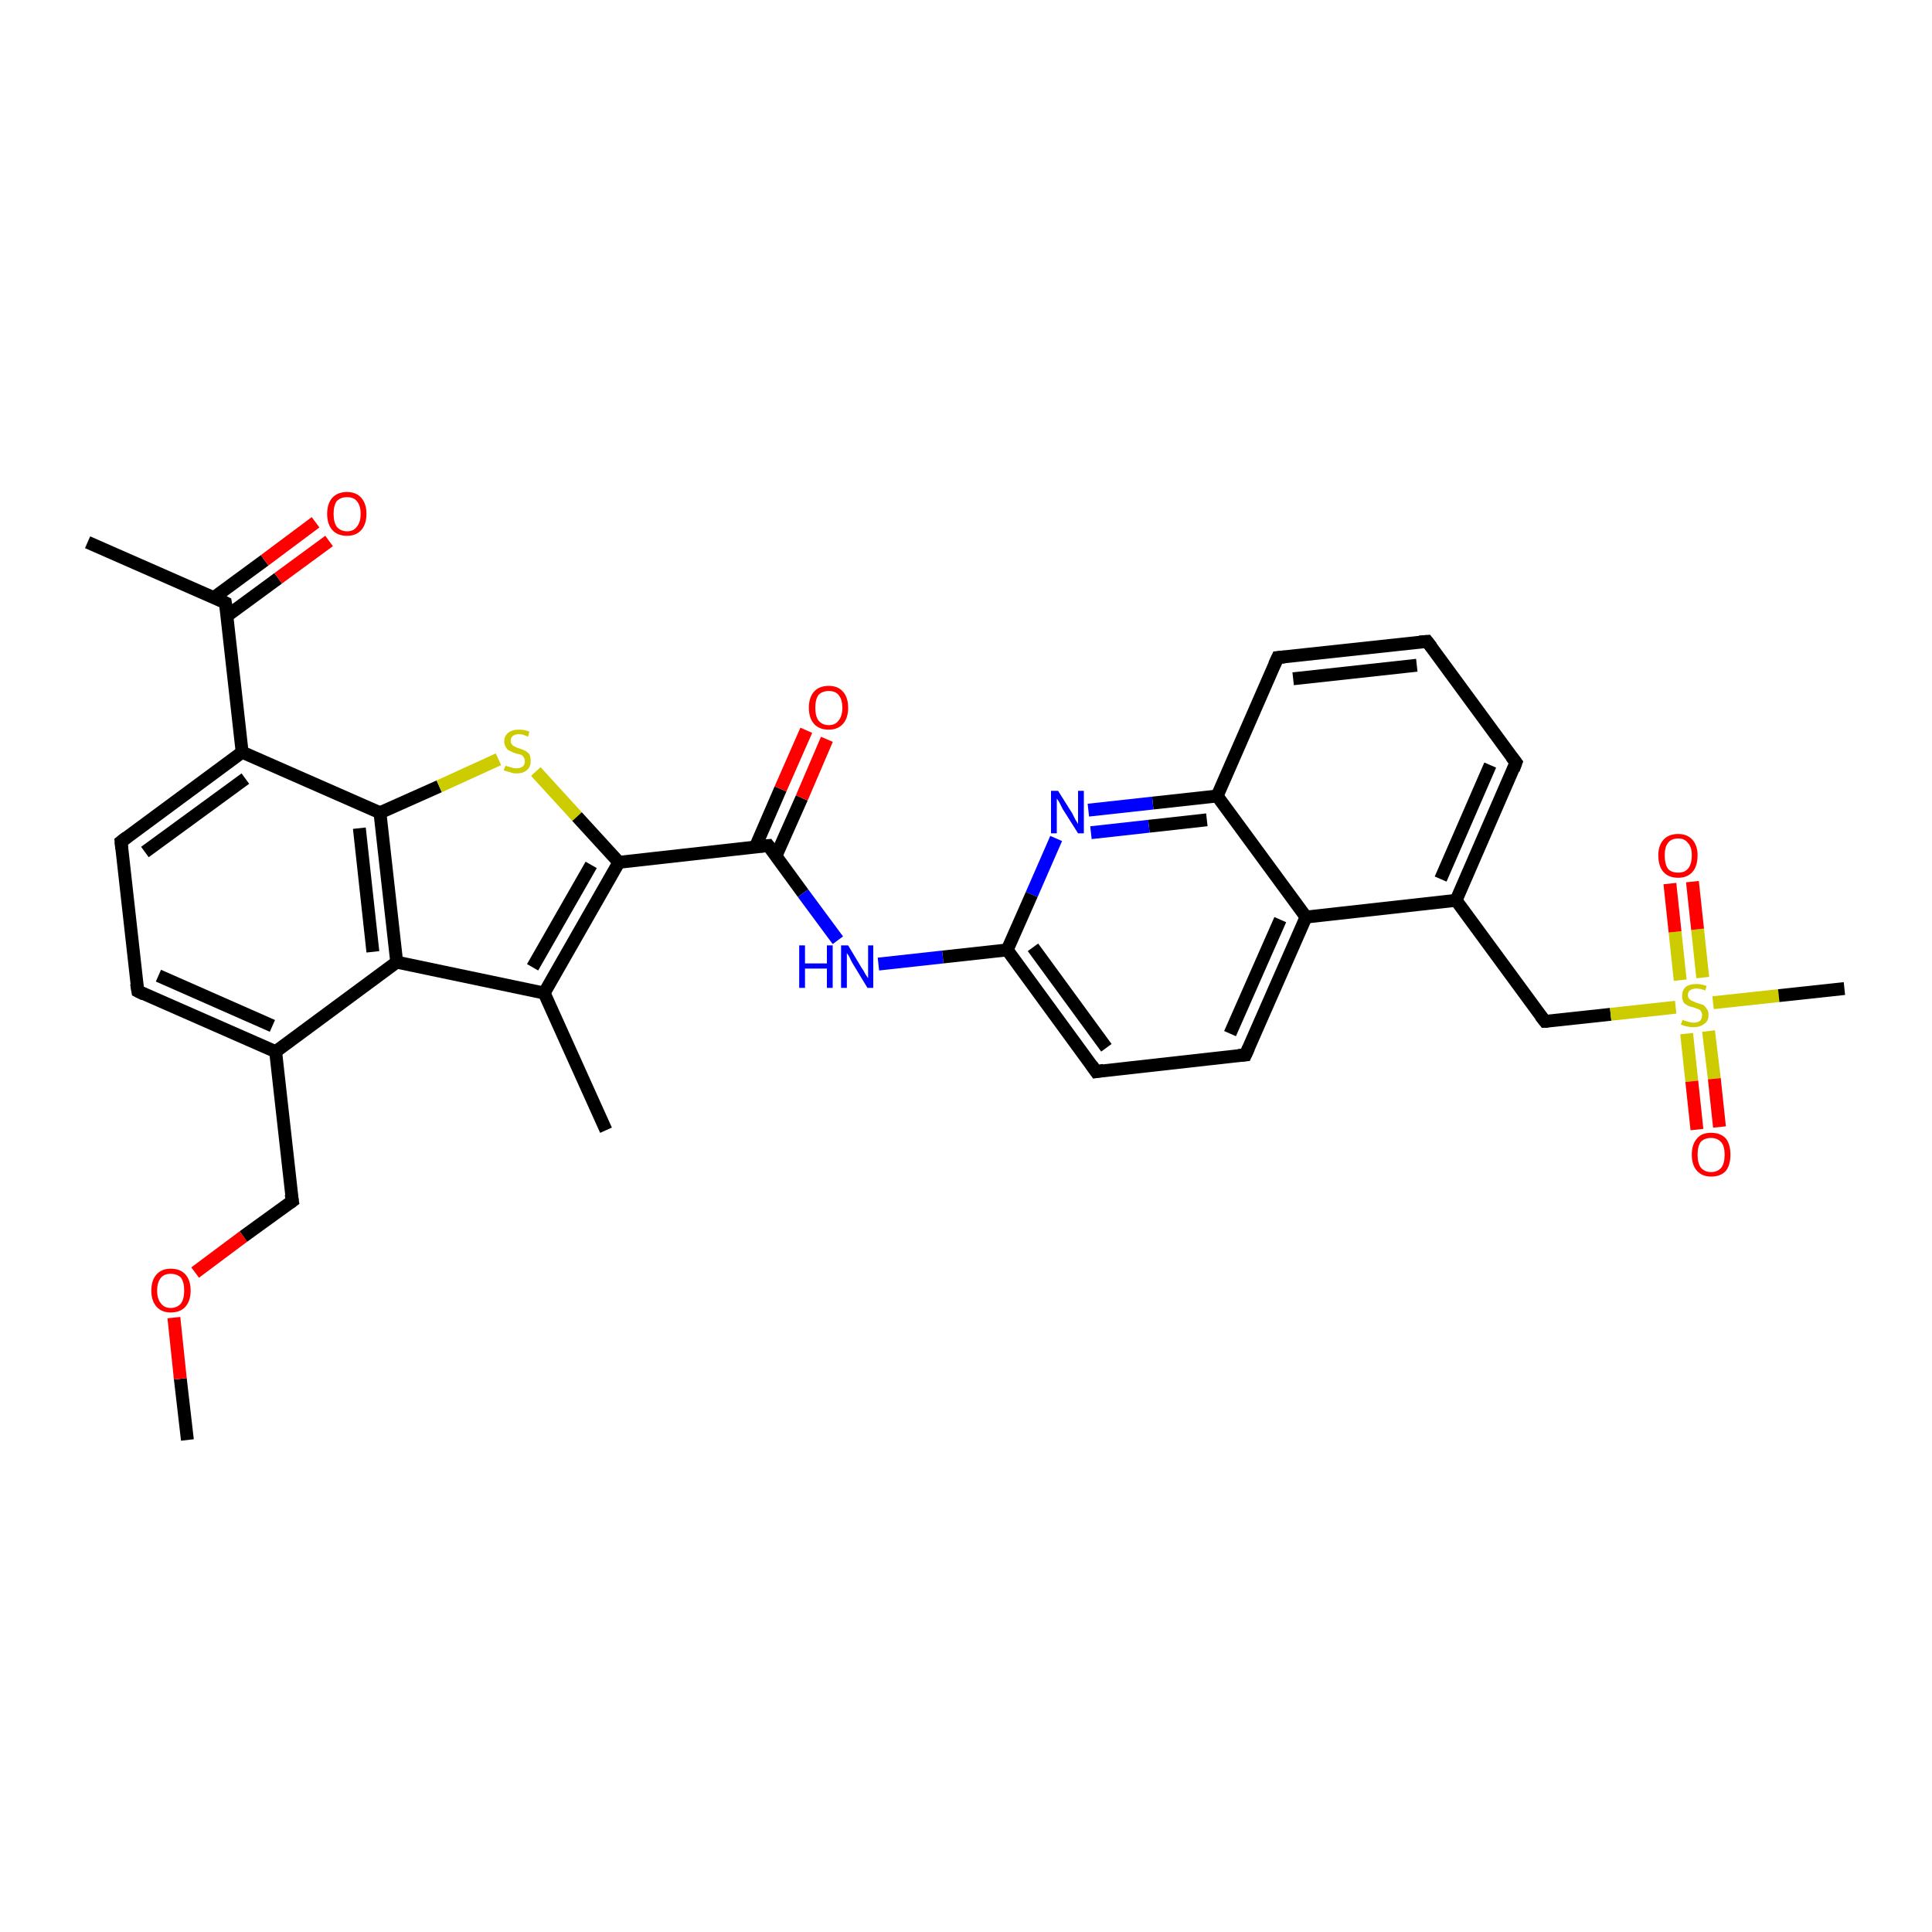 <?xml version='1.0' encoding='iso-8859-1'?>
<svg version='1.1' baseProfile='full'
              xmlns='http://www.w3.org/2000/svg'
                      xmlns:rdkit='http://www.rdkit.org/xml'
                      xmlns:xlink='http://www.w3.org/1999/xlink'
                  xml:space='preserve'
width='300px' height='300px' viewBox='0 0 300 300'>
<!-- END OF HEADER -->
<rect style='opacity:1.0;fill:#FFFFFF;stroke:none' width='300.0' height='300.0' x='0.0' y='0.0'> </rect>
<path class='bond-0 atom-0 atom-1' d='M 29.1,223.6 L 28.0,214.1' style='fill:none;fill-rule:evenodd;stroke:#000000;stroke-width:2.0px;stroke-linecap:butt;stroke-linejoin:miter;stroke-opacity:1' />
<path class='bond-0 atom-0 atom-1' d='M 28.0,214.1 L 27.0,204.6' style='fill:none;fill-rule:evenodd;stroke:#FF0000;stroke-width:2.0px;stroke-linecap:butt;stroke-linejoin:miter;stroke-opacity:1' />
<path class='bond-1 atom-1 atom-2' d='M 30.3,197.6 L 37.8,192.0' style='fill:none;fill-rule:evenodd;stroke:#FF0000;stroke-width:2.0px;stroke-linecap:butt;stroke-linejoin:miter;stroke-opacity:1' />
<path class='bond-1 atom-1 atom-2' d='M 37.8,192.0 L 45.4,186.5' style='fill:none;fill-rule:evenodd;stroke:#000000;stroke-width:2.0px;stroke-linecap:butt;stroke-linejoin:miter;stroke-opacity:1' />
<path class='bond-2 atom-2 atom-3' d='M 45.4,186.5 L 42.8,163.3' style='fill:none;fill-rule:evenodd;stroke:#000000;stroke-width:2.0px;stroke-linecap:butt;stroke-linejoin:miter;stroke-opacity:1' />
<path class='bond-3 atom-3 atom-4' d='M 42.8,163.3 L 21.4,153.9' style='fill:none;fill-rule:evenodd;stroke:#000000;stroke-width:2.0px;stroke-linecap:butt;stroke-linejoin:miter;stroke-opacity:1' />
<path class='bond-3 atom-3 atom-4' d='M 42.3,159.3 L 24.6,151.5' style='fill:none;fill-rule:evenodd;stroke:#000000;stroke-width:2.0px;stroke-linecap:butt;stroke-linejoin:miter;stroke-opacity:1' />
<path class='bond-4 atom-4 atom-5' d='M 21.4,153.9 L 18.8,130.7' style='fill:none;fill-rule:evenodd;stroke:#000000;stroke-width:2.0px;stroke-linecap:butt;stroke-linejoin:miter;stroke-opacity:1' />
<path class='bond-5 atom-5 atom-6' d='M 18.8,130.7 L 37.6,116.8' style='fill:none;fill-rule:evenodd;stroke:#000000;stroke-width:2.0px;stroke-linecap:butt;stroke-linejoin:miter;stroke-opacity:1' />
<path class='bond-5 atom-5 atom-6' d='M 22.5,132.3 L 38.1,120.9' style='fill:none;fill-rule:evenodd;stroke:#000000;stroke-width:2.0px;stroke-linecap:butt;stroke-linejoin:miter;stroke-opacity:1' />
<path class='bond-6 atom-6 atom-7' d='M 37.6,116.8 L 35.0,93.6' style='fill:none;fill-rule:evenodd;stroke:#000000;stroke-width:2.0px;stroke-linecap:butt;stroke-linejoin:miter;stroke-opacity:1' />
<path class='bond-7 atom-7 atom-8' d='M 35.0,93.6 L 13.6,84.2' style='fill:none;fill-rule:evenodd;stroke:#000000;stroke-width:2.0px;stroke-linecap:butt;stroke-linejoin:miter;stroke-opacity:1' />
<path class='bond-8 atom-7 atom-9' d='M 35.3,95.6 L 43.2,89.8' style='fill:none;fill-rule:evenodd;stroke:#000000;stroke-width:2.0px;stroke-linecap:butt;stroke-linejoin:miter;stroke-opacity:1' />
<path class='bond-8 atom-7 atom-9' d='M 43.2,89.8 L 51.1,84.0' style='fill:none;fill-rule:evenodd;stroke:#FF0000;stroke-width:2.0px;stroke-linecap:butt;stroke-linejoin:miter;stroke-opacity:1' />
<path class='bond-8 atom-7 atom-9' d='M 33.2,92.8 L 41.1,87.0' style='fill:none;fill-rule:evenodd;stroke:#000000;stroke-width:2.0px;stroke-linecap:butt;stroke-linejoin:miter;stroke-opacity:1' />
<path class='bond-8 atom-7 atom-9' d='M 41.1,87.0 L 49.0,81.1' style='fill:none;fill-rule:evenodd;stroke:#FF0000;stroke-width:2.0px;stroke-linecap:butt;stroke-linejoin:miter;stroke-opacity:1' />
<path class='bond-9 atom-6 atom-10' d='M 37.6,116.8 L 59.0,126.2' style='fill:none;fill-rule:evenodd;stroke:#000000;stroke-width:2.0px;stroke-linecap:butt;stroke-linejoin:miter;stroke-opacity:1' />
<path class='bond-10 atom-10 atom-11' d='M 59.0,126.2 L 68.2,122.1' style='fill:none;fill-rule:evenodd;stroke:#000000;stroke-width:2.0px;stroke-linecap:butt;stroke-linejoin:miter;stroke-opacity:1' />
<path class='bond-10 atom-10 atom-11' d='M 68.2,122.1 L 77.4,117.9' style='fill:none;fill-rule:evenodd;stroke:#CCCC00;stroke-width:2.0px;stroke-linecap:butt;stroke-linejoin:miter;stroke-opacity:1' />
<path class='bond-11 atom-11 atom-12' d='M 83.2,119.8 L 89.6,126.8' style='fill:none;fill-rule:evenodd;stroke:#CCCC00;stroke-width:2.0px;stroke-linecap:butt;stroke-linejoin:miter;stroke-opacity:1' />
<path class='bond-11 atom-11 atom-12' d='M 89.6,126.8 L 96.1,133.9' style='fill:none;fill-rule:evenodd;stroke:#000000;stroke-width:2.0px;stroke-linecap:butt;stroke-linejoin:miter;stroke-opacity:1' />
<path class='bond-12 atom-12 atom-13' d='M 96.1,133.9 L 119.3,131.3' style='fill:none;fill-rule:evenodd;stroke:#000000;stroke-width:2.0px;stroke-linecap:butt;stroke-linejoin:miter;stroke-opacity:1' />
<path class='bond-13 atom-13 atom-14' d='M 120.5,132.9 L 124.5,123.9' style='fill:none;fill-rule:evenodd;stroke:#000000;stroke-width:2.0px;stroke-linecap:butt;stroke-linejoin:miter;stroke-opacity:1' />
<path class='bond-13 atom-13 atom-14' d='M 124.5,123.9 L 128.4,114.8' style='fill:none;fill-rule:evenodd;stroke:#FF0000;stroke-width:2.0px;stroke-linecap:butt;stroke-linejoin:miter;stroke-opacity:1' />
<path class='bond-13 atom-13 atom-14' d='M 117.3,131.5 L 121.2,122.5' style='fill:none;fill-rule:evenodd;stroke:#000000;stroke-width:2.0px;stroke-linecap:butt;stroke-linejoin:miter;stroke-opacity:1' />
<path class='bond-13 atom-13 atom-14' d='M 121.2,122.5 L 125.2,113.4' style='fill:none;fill-rule:evenodd;stroke:#FF0000;stroke-width:2.0px;stroke-linecap:butt;stroke-linejoin:miter;stroke-opacity:1' />
<path class='bond-14 atom-13 atom-15' d='M 119.3,131.3 L 124.7,138.7' style='fill:none;fill-rule:evenodd;stroke:#000000;stroke-width:2.0px;stroke-linecap:butt;stroke-linejoin:miter;stroke-opacity:1' />
<path class='bond-14 atom-13 atom-15' d='M 124.7,138.7 L 130.1,146.0' style='fill:none;fill-rule:evenodd;stroke:#0000FF;stroke-width:2.0px;stroke-linecap:butt;stroke-linejoin:miter;stroke-opacity:1' />
<path class='bond-15 atom-15 atom-16' d='M 136.4,149.7 L 146.4,148.6' style='fill:none;fill-rule:evenodd;stroke:#0000FF;stroke-width:2.0px;stroke-linecap:butt;stroke-linejoin:miter;stroke-opacity:1' />
<path class='bond-15 atom-15 atom-16' d='M 146.4,148.6 L 156.4,147.5' style='fill:none;fill-rule:evenodd;stroke:#000000;stroke-width:2.0px;stroke-linecap:butt;stroke-linejoin:miter;stroke-opacity:1' />
<path class='bond-16 atom-16 atom-17' d='M 156.4,147.5 L 170.2,166.4' style='fill:none;fill-rule:evenodd;stroke:#000000;stroke-width:2.0px;stroke-linecap:butt;stroke-linejoin:miter;stroke-opacity:1' />
<path class='bond-16 atom-16 atom-17' d='M 160.4,147.1 L 171.8,162.7' style='fill:none;fill-rule:evenodd;stroke:#000000;stroke-width:2.0px;stroke-linecap:butt;stroke-linejoin:miter;stroke-opacity:1' />
<path class='bond-17 atom-17 atom-18' d='M 170.2,166.4 L 193.4,163.8' style='fill:none;fill-rule:evenodd;stroke:#000000;stroke-width:2.0px;stroke-linecap:butt;stroke-linejoin:miter;stroke-opacity:1' />
<path class='bond-18 atom-18 atom-19' d='M 193.4,163.8 L 202.8,142.4' style='fill:none;fill-rule:evenodd;stroke:#000000;stroke-width:2.0px;stroke-linecap:butt;stroke-linejoin:miter;stroke-opacity:1' />
<path class='bond-18 atom-18 atom-19' d='M 191.0,160.5 L 198.8,142.8' style='fill:none;fill-rule:evenodd;stroke:#000000;stroke-width:2.0px;stroke-linecap:butt;stroke-linejoin:miter;stroke-opacity:1' />
<path class='bond-19 atom-19 atom-20' d='M 202.8,142.4 L 226.1,139.8' style='fill:none;fill-rule:evenodd;stroke:#000000;stroke-width:2.0px;stroke-linecap:butt;stroke-linejoin:miter;stroke-opacity:1' />
<path class='bond-20 atom-20 atom-21' d='M 226.1,139.8 L 239.9,158.6' style='fill:none;fill-rule:evenodd;stroke:#000000;stroke-width:2.0px;stroke-linecap:butt;stroke-linejoin:miter;stroke-opacity:1' />
<path class='bond-21 atom-21 atom-22' d='M 239.9,158.6 L 250.1,157.5' style='fill:none;fill-rule:evenodd;stroke:#000000;stroke-width:2.0px;stroke-linecap:butt;stroke-linejoin:miter;stroke-opacity:1' />
<path class='bond-21 atom-21 atom-22' d='M 250.1,157.5 L 260.2,156.4' style='fill:none;fill-rule:evenodd;stroke:#CCCC00;stroke-width:2.0px;stroke-linecap:butt;stroke-linejoin:miter;stroke-opacity:1' />
<path class='bond-22 atom-22 atom-23' d='M 266.0,155.7 L 276.2,154.6' style='fill:none;fill-rule:evenodd;stroke:#CCCC00;stroke-width:2.0px;stroke-linecap:butt;stroke-linejoin:miter;stroke-opacity:1' />
<path class='bond-22 atom-22 atom-23' d='M 276.2,154.6 L 286.4,153.5' style='fill:none;fill-rule:evenodd;stroke:#000000;stroke-width:2.0px;stroke-linecap:butt;stroke-linejoin:miter;stroke-opacity:1' />
<path class='bond-23 atom-22 atom-24' d='M 264.4,151.8 L 263.6,144.3' style='fill:none;fill-rule:evenodd;stroke:#CCCC00;stroke-width:2.0px;stroke-linecap:butt;stroke-linejoin:miter;stroke-opacity:1' />
<path class='bond-23 atom-22 atom-24' d='M 263.6,144.3 L 262.8,136.9' style='fill:none;fill-rule:evenodd;stroke:#FF0000;stroke-width:2.0px;stroke-linecap:butt;stroke-linejoin:miter;stroke-opacity:1' />
<path class='bond-23 atom-22 atom-24' d='M 260.9,152.2 L 260.1,144.7' style='fill:none;fill-rule:evenodd;stroke:#CCCC00;stroke-width:2.0px;stroke-linecap:butt;stroke-linejoin:miter;stroke-opacity:1' />
<path class='bond-23 atom-22 atom-24' d='M 260.1,144.7 L 259.3,137.2' style='fill:none;fill-rule:evenodd;stroke:#FF0000;stroke-width:2.0px;stroke-linecap:butt;stroke-linejoin:miter;stroke-opacity:1' />
<path class='bond-24 atom-22 atom-25' d='M 261.9,160.5 L 262.7,167.9' style='fill:none;fill-rule:evenodd;stroke:#CCCC00;stroke-width:2.0px;stroke-linecap:butt;stroke-linejoin:miter;stroke-opacity:1' />
<path class='bond-24 atom-22 atom-25' d='M 262.7,167.9 L 263.5,175.4' style='fill:none;fill-rule:evenodd;stroke:#FF0000;stroke-width:2.0px;stroke-linecap:butt;stroke-linejoin:miter;stroke-opacity:1' />
<path class='bond-24 atom-22 atom-25' d='M 265.3,160.1 L 266.2,167.5' style='fill:none;fill-rule:evenodd;stroke:#CCCC00;stroke-width:2.0px;stroke-linecap:butt;stroke-linejoin:miter;stroke-opacity:1' />
<path class='bond-24 atom-22 atom-25' d='M 266.2,167.5 L 267.0,175.0' style='fill:none;fill-rule:evenodd;stroke:#FF0000;stroke-width:2.0px;stroke-linecap:butt;stroke-linejoin:miter;stroke-opacity:1' />
<path class='bond-25 atom-20 atom-26' d='M 226.1,139.8 L 235.4,118.4' style='fill:none;fill-rule:evenodd;stroke:#000000;stroke-width:2.0px;stroke-linecap:butt;stroke-linejoin:miter;stroke-opacity:1' />
<path class='bond-25 atom-20 atom-26' d='M 223.7,136.5 L 231.4,118.8' style='fill:none;fill-rule:evenodd;stroke:#000000;stroke-width:2.0px;stroke-linecap:butt;stroke-linejoin:miter;stroke-opacity:1' />
<path class='bond-26 atom-26 atom-27' d='M 235.4,118.4 L 221.6,99.6' style='fill:none;fill-rule:evenodd;stroke:#000000;stroke-width:2.0px;stroke-linecap:butt;stroke-linejoin:miter;stroke-opacity:1' />
<path class='bond-27 atom-27 atom-28' d='M 221.6,99.6 L 198.4,102.1' style='fill:none;fill-rule:evenodd;stroke:#000000;stroke-width:2.0px;stroke-linecap:butt;stroke-linejoin:miter;stroke-opacity:1' />
<path class='bond-27 atom-27 atom-28' d='M 220.0,103.3 L 200.8,105.4' style='fill:none;fill-rule:evenodd;stroke:#000000;stroke-width:2.0px;stroke-linecap:butt;stroke-linejoin:miter;stroke-opacity:1' />
<path class='bond-28 atom-28 atom-29' d='M 198.4,102.1 L 189.0,123.6' style='fill:none;fill-rule:evenodd;stroke:#000000;stroke-width:2.0px;stroke-linecap:butt;stroke-linejoin:miter;stroke-opacity:1' />
<path class='bond-29 atom-29 atom-30' d='M 189.0,123.6 L 179.0,124.7' style='fill:none;fill-rule:evenodd;stroke:#000000;stroke-width:2.0px;stroke-linecap:butt;stroke-linejoin:miter;stroke-opacity:1' />
<path class='bond-29 atom-29 atom-30' d='M 179.0,124.7 L 169.0,125.8' style='fill:none;fill-rule:evenodd;stroke:#0000FF;stroke-width:2.0px;stroke-linecap:butt;stroke-linejoin:miter;stroke-opacity:1' />
<path class='bond-29 atom-29 atom-30' d='M 187.4,127.3 L 178.4,128.3' style='fill:none;fill-rule:evenodd;stroke:#000000;stroke-width:2.0px;stroke-linecap:butt;stroke-linejoin:miter;stroke-opacity:1' />
<path class='bond-29 atom-29 atom-30' d='M 178.4,128.3 L 169.4,129.3' style='fill:none;fill-rule:evenodd;stroke:#0000FF;stroke-width:2.0px;stroke-linecap:butt;stroke-linejoin:miter;stroke-opacity:1' />
<path class='bond-30 atom-12 atom-31' d='M 96.1,133.9 L 84.5,154.2' style='fill:none;fill-rule:evenodd;stroke:#000000;stroke-width:2.0px;stroke-linecap:butt;stroke-linejoin:miter;stroke-opacity:1' />
<path class='bond-30 atom-12 atom-31' d='M 91.8,134.3 L 82.7,150.2' style='fill:none;fill-rule:evenodd;stroke:#000000;stroke-width:2.0px;stroke-linecap:butt;stroke-linejoin:miter;stroke-opacity:1' />
<path class='bond-31 atom-31 atom-32' d='M 84.5,154.2 L 94.1,175.5' style='fill:none;fill-rule:evenodd;stroke:#000000;stroke-width:2.0px;stroke-linecap:butt;stroke-linejoin:miter;stroke-opacity:1' />
<path class='bond-32 atom-31 atom-33' d='M 84.5,154.2 L 61.6,149.4' style='fill:none;fill-rule:evenodd;stroke:#000000;stroke-width:2.0px;stroke-linecap:butt;stroke-linejoin:miter;stroke-opacity:1' />
<path class='bond-33 atom-33 atom-3' d='M 61.6,149.4 L 42.8,163.3' style='fill:none;fill-rule:evenodd;stroke:#000000;stroke-width:2.0px;stroke-linecap:butt;stroke-linejoin:miter;stroke-opacity:1' />
<path class='bond-34 atom-33 atom-10' d='M 61.6,149.4 L 59.0,126.2' style='fill:none;fill-rule:evenodd;stroke:#000000;stroke-width:2.0px;stroke-linecap:butt;stroke-linejoin:miter;stroke-opacity:1' />
<path class='bond-34 atom-33 atom-10' d='M 57.9,147.8 L 55.8,128.6' style='fill:none;fill-rule:evenodd;stroke:#000000;stroke-width:2.0px;stroke-linecap:butt;stroke-linejoin:miter;stroke-opacity:1' />
<path class='bond-35 atom-30 atom-16' d='M 164.0,130.2 L 160.2,138.9' style='fill:none;fill-rule:evenodd;stroke:#0000FF;stroke-width:2.0px;stroke-linecap:butt;stroke-linejoin:miter;stroke-opacity:1' />
<path class='bond-35 atom-30 atom-16' d='M 160.2,138.9 L 156.4,147.5' style='fill:none;fill-rule:evenodd;stroke:#000000;stroke-width:2.0px;stroke-linecap:butt;stroke-linejoin:miter;stroke-opacity:1' />
<path class='bond-36 atom-29 atom-19' d='M 189.0,123.6 L 202.8,142.4' style='fill:none;fill-rule:evenodd;stroke:#000000;stroke-width:2.0px;stroke-linecap:butt;stroke-linejoin:miter;stroke-opacity:1' />
<path d='M 45.0,186.8 L 45.4,186.5 L 45.2,185.4' style='fill:none;stroke:#000000;stroke-width:2.0px;stroke-linecap:butt;stroke-linejoin:miter;stroke-opacity:1;' />
<path d='M 22.4,154.4 L 21.4,153.9 L 21.2,152.7' style='fill:none;stroke:#000000;stroke-width:2.0px;stroke-linecap:butt;stroke-linejoin:miter;stroke-opacity:1;' />
<path d='M 18.9,131.8 L 18.8,130.7 L 19.7,130.0' style='fill:none;stroke:#000000;stroke-width:2.0px;stroke-linecap:butt;stroke-linejoin:miter;stroke-opacity:1;' />
<path d='M 35.2,94.8 L 35.0,93.6 L 34.0,93.1' style='fill:none;stroke:#000000;stroke-width:2.0px;stroke-linecap:butt;stroke-linejoin:miter;stroke-opacity:1;' />
<path d='M 118.1,131.4 L 119.3,131.3 L 119.6,131.7' style='fill:none;stroke:#000000;stroke-width:2.0px;stroke-linecap:butt;stroke-linejoin:miter;stroke-opacity:1;' />
<path d='M 169.5,165.4 L 170.2,166.4 L 171.4,166.2' style='fill:none;stroke:#000000;stroke-width:2.0px;stroke-linecap:butt;stroke-linejoin:miter;stroke-opacity:1;' />
<path d='M 192.3,163.9 L 193.4,163.8 L 193.9,162.7' style='fill:none;stroke:#000000;stroke-width:2.0px;stroke-linecap:butt;stroke-linejoin:miter;stroke-opacity:1;' />
<path d='M 239.2,157.7 L 239.9,158.6 L 240.4,158.6' style='fill:none;stroke:#000000;stroke-width:2.0px;stroke-linecap:butt;stroke-linejoin:miter;stroke-opacity:1;' />
<path d='M 235.0,119.5 L 235.4,118.4 L 234.7,117.5' style='fill:none;stroke:#000000;stroke-width:2.0px;stroke-linecap:butt;stroke-linejoin:miter;stroke-opacity:1;' />
<path d='M 222.3,100.5 L 221.6,99.6 L 220.4,99.7' style='fill:none;stroke:#000000;stroke-width:2.0px;stroke-linecap:butt;stroke-linejoin:miter;stroke-opacity:1;' />
<path d='M 199.5,102.0 L 198.4,102.1 L 197.9,103.2' style='fill:none;stroke:#000000;stroke-width:2.0px;stroke-linecap:butt;stroke-linejoin:miter;stroke-opacity:1;' />
<path class='atom-1' d='M 23.5 200.4
Q 23.5 198.8, 24.3 197.9
Q 25.1 197.0, 26.5 197.0
Q 28.0 197.0, 28.8 197.9
Q 29.6 198.8, 29.6 200.4
Q 29.6 202.0, 28.8 202.9
Q 28.0 203.8, 26.5 203.8
Q 25.1 203.8, 24.3 202.9
Q 23.5 202.0, 23.5 200.4
M 26.5 203.1
Q 27.5 203.1, 28.1 202.4
Q 28.6 201.7, 28.6 200.4
Q 28.6 199.1, 28.1 198.4
Q 27.5 197.8, 26.5 197.8
Q 25.5 197.8, 25.0 198.4
Q 24.4 199.1, 24.4 200.4
Q 24.4 201.7, 25.0 202.4
Q 25.5 203.1, 26.5 203.1
' fill='#FF0000'/>
<path class='atom-9' d='M 50.8 79.8
Q 50.8 78.2, 51.6 77.3
Q 52.4 76.4, 53.9 76.4
Q 55.3 76.4, 56.1 77.3
Q 56.9 78.2, 56.9 79.8
Q 56.9 81.4, 56.1 82.3
Q 55.3 83.2, 53.9 83.2
Q 52.4 83.2, 51.6 82.3
Q 50.8 81.4, 50.8 79.8
M 53.9 82.5
Q 54.9 82.5, 55.4 81.8
Q 56.0 81.1, 56.0 79.8
Q 56.0 78.5, 55.4 77.8
Q 54.9 77.2, 53.9 77.2
Q 52.9 77.2, 52.3 77.8
Q 51.8 78.5, 51.8 79.8
Q 51.8 81.1, 52.3 81.8
Q 52.9 82.5, 53.9 82.5
' fill='#FF0000'/>
<path class='atom-11' d='M 78.5 118.9
Q 78.5 118.9, 78.8 119.0
Q 79.1 119.1, 79.5 119.2
Q 79.8 119.3, 80.2 119.3
Q 80.8 119.3, 81.2 119.0
Q 81.5 118.7, 81.5 118.2
Q 81.5 117.8, 81.3 117.6
Q 81.2 117.3, 80.9 117.2
Q 80.6 117.1, 80.1 117.0
Q 79.5 116.8, 79.2 116.6
Q 78.8 116.5, 78.6 116.1
Q 78.3 115.7, 78.3 115.1
Q 78.3 114.3, 78.9 113.8
Q 79.5 113.3, 80.6 113.3
Q 81.4 113.3, 82.2 113.6
L 82.0 114.4
Q 81.2 114.0, 80.6 114.0
Q 80.0 114.0, 79.6 114.3
Q 79.3 114.6, 79.3 115.0
Q 79.3 115.4, 79.5 115.6
Q 79.6 115.8, 79.9 115.9
Q 80.2 116.1, 80.6 116.2
Q 81.2 116.4, 81.6 116.6
Q 81.9 116.8, 82.2 117.1
Q 82.4 117.5, 82.4 118.2
Q 82.4 119.1, 81.8 119.6
Q 81.2 120.1, 80.2 120.1
Q 79.6 120.1, 79.2 119.9
Q 78.7 119.8, 78.2 119.6
L 78.5 118.9
' fill='#CCCC00'/>
<path class='atom-14' d='M 125.6 109.9
Q 125.6 108.3, 126.4 107.4
Q 127.2 106.5, 128.7 106.5
Q 130.1 106.5, 130.9 107.4
Q 131.7 108.3, 131.7 109.9
Q 131.7 111.5, 130.9 112.4
Q 130.1 113.3, 128.7 113.3
Q 127.2 113.3, 126.4 112.4
Q 125.6 111.5, 125.6 109.9
M 128.7 112.6
Q 129.7 112.6, 130.2 111.9
Q 130.8 111.2, 130.8 109.9
Q 130.8 108.6, 130.2 107.9
Q 129.7 107.3, 128.7 107.3
Q 127.7 107.3, 127.1 107.9
Q 126.6 108.6, 126.6 109.9
Q 126.6 111.2, 127.1 111.9
Q 127.7 112.6, 128.7 112.6
' fill='#FF0000'/>
<path class='atom-15' d='M 124.1 146.8
L 125.0 146.8
L 125.0 149.6
L 128.4 149.6
L 128.4 146.8
L 129.3 146.8
L 129.3 153.4
L 128.4 153.4
L 128.4 150.4
L 125.0 150.4
L 125.0 153.4
L 124.1 153.4
L 124.1 146.8
' fill='#0000FF'/>
<path class='atom-15' d='M 131.7 146.8
L 133.8 150.3
Q 134.1 150.7, 134.4 151.3
Q 134.8 151.9, 134.8 151.9
L 134.8 146.8
L 135.6 146.8
L 135.6 153.4
L 134.7 153.4
L 132.4 149.6
Q 132.1 149.1, 131.9 148.6
Q 131.6 148.1, 131.5 148.0
L 131.5 153.4
L 130.6 153.4
L 130.6 146.8
L 131.7 146.8
' fill='#0000FF'/>
<path class='atom-22' d='M 261.3 158.3
Q 261.3 158.4, 261.6 158.5
Q 262.0 158.6, 262.3 158.7
Q 262.6 158.8, 263.0 158.8
Q 263.6 158.8, 264.0 158.5
Q 264.3 158.2, 264.3 157.6
Q 264.3 157.3, 264.1 157.0
Q 264.0 156.8, 263.7 156.7
Q 263.4 156.6, 262.9 156.4
Q 262.3 156.3, 262.0 156.1
Q 261.6 155.9, 261.4 155.6
Q 261.2 155.2, 261.2 154.6
Q 261.2 153.8, 261.7 153.3
Q 262.3 152.8, 263.4 152.8
Q 264.2 152.8, 265.0 153.1
L 264.8 153.8
Q 264.0 153.5, 263.4 153.5
Q 262.8 153.5, 262.4 153.8
Q 262.1 154.0, 262.1 154.5
Q 262.1 154.9, 262.3 155.1
Q 262.5 155.3, 262.7 155.4
Q 263.0 155.5, 263.4 155.7
Q 264.0 155.9, 264.4 156.0
Q 264.7 156.2, 265.0 156.6
Q 265.3 157.0, 265.3 157.6
Q 265.3 158.6, 264.6 159.0
Q 264.0 159.5, 263.0 159.5
Q 262.4 159.5, 262.0 159.4
Q 261.5 159.3, 261.0 159.1
L 261.3 158.3
' fill='#CCCC00'/>
<path class='atom-24' d='M 257.5 132.8
Q 257.5 131.3, 258.3 130.4
Q 259.1 129.5, 260.6 129.5
Q 262.0 129.5, 262.8 130.4
Q 263.6 131.3, 263.6 132.8
Q 263.6 134.5, 262.8 135.4
Q 262.0 136.3, 260.6 136.3
Q 259.1 136.3, 258.3 135.4
Q 257.5 134.5, 257.5 132.8
M 260.6 135.5
Q 261.6 135.5, 262.1 134.9
Q 262.7 134.2, 262.7 132.8
Q 262.7 131.5, 262.1 130.9
Q 261.6 130.2, 260.6 130.2
Q 259.5 130.2, 259.0 130.9
Q 258.5 131.5, 258.5 132.8
Q 258.5 134.2, 259.0 134.9
Q 259.5 135.5, 260.6 135.5
' fill='#FF0000'/>
<path class='atom-25' d='M 262.7 179.3
Q 262.7 177.7, 263.5 176.8
Q 264.2 175.9, 265.7 175.9
Q 267.2 175.9, 268.0 176.8
Q 268.7 177.7, 268.7 179.3
Q 268.7 180.9, 268.0 181.8
Q 267.2 182.7, 265.7 182.7
Q 264.3 182.7, 263.5 181.8
Q 262.7 180.9, 262.7 179.3
M 265.7 182.0
Q 266.7 182.0, 267.3 181.3
Q 267.8 180.6, 267.8 179.3
Q 267.8 178.0, 267.3 177.4
Q 266.7 176.7, 265.7 176.7
Q 264.7 176.7, 264.1 177.3
Q 263.6 178.0, 263.6 179.3
Q 263.6 180.6, 264.1 181.3
Q 264.7 182.0, 265.7 182.0
' fill='#FF0000'/>
<path class='atom-30' d='M 164.3 122.8
L 166.5 126.3
Q 166.7 126.7, 167.0 127.3
Q 167.4 127.9, 167.4 128.0
L 167.4 122.8
L 168.3 122.8
L 168.3 129.4
L 167.4 129.4
L 165.0 125.6
Q 164.8 125.2, 164.5 124.6
Q 164.2 124.1, 164.1 124.0
L 164.1 129.4
L 163.2 129.4
L 163.2 122.8
L 164.3 122.8
' fill='#0000FF'/>
</svg>
